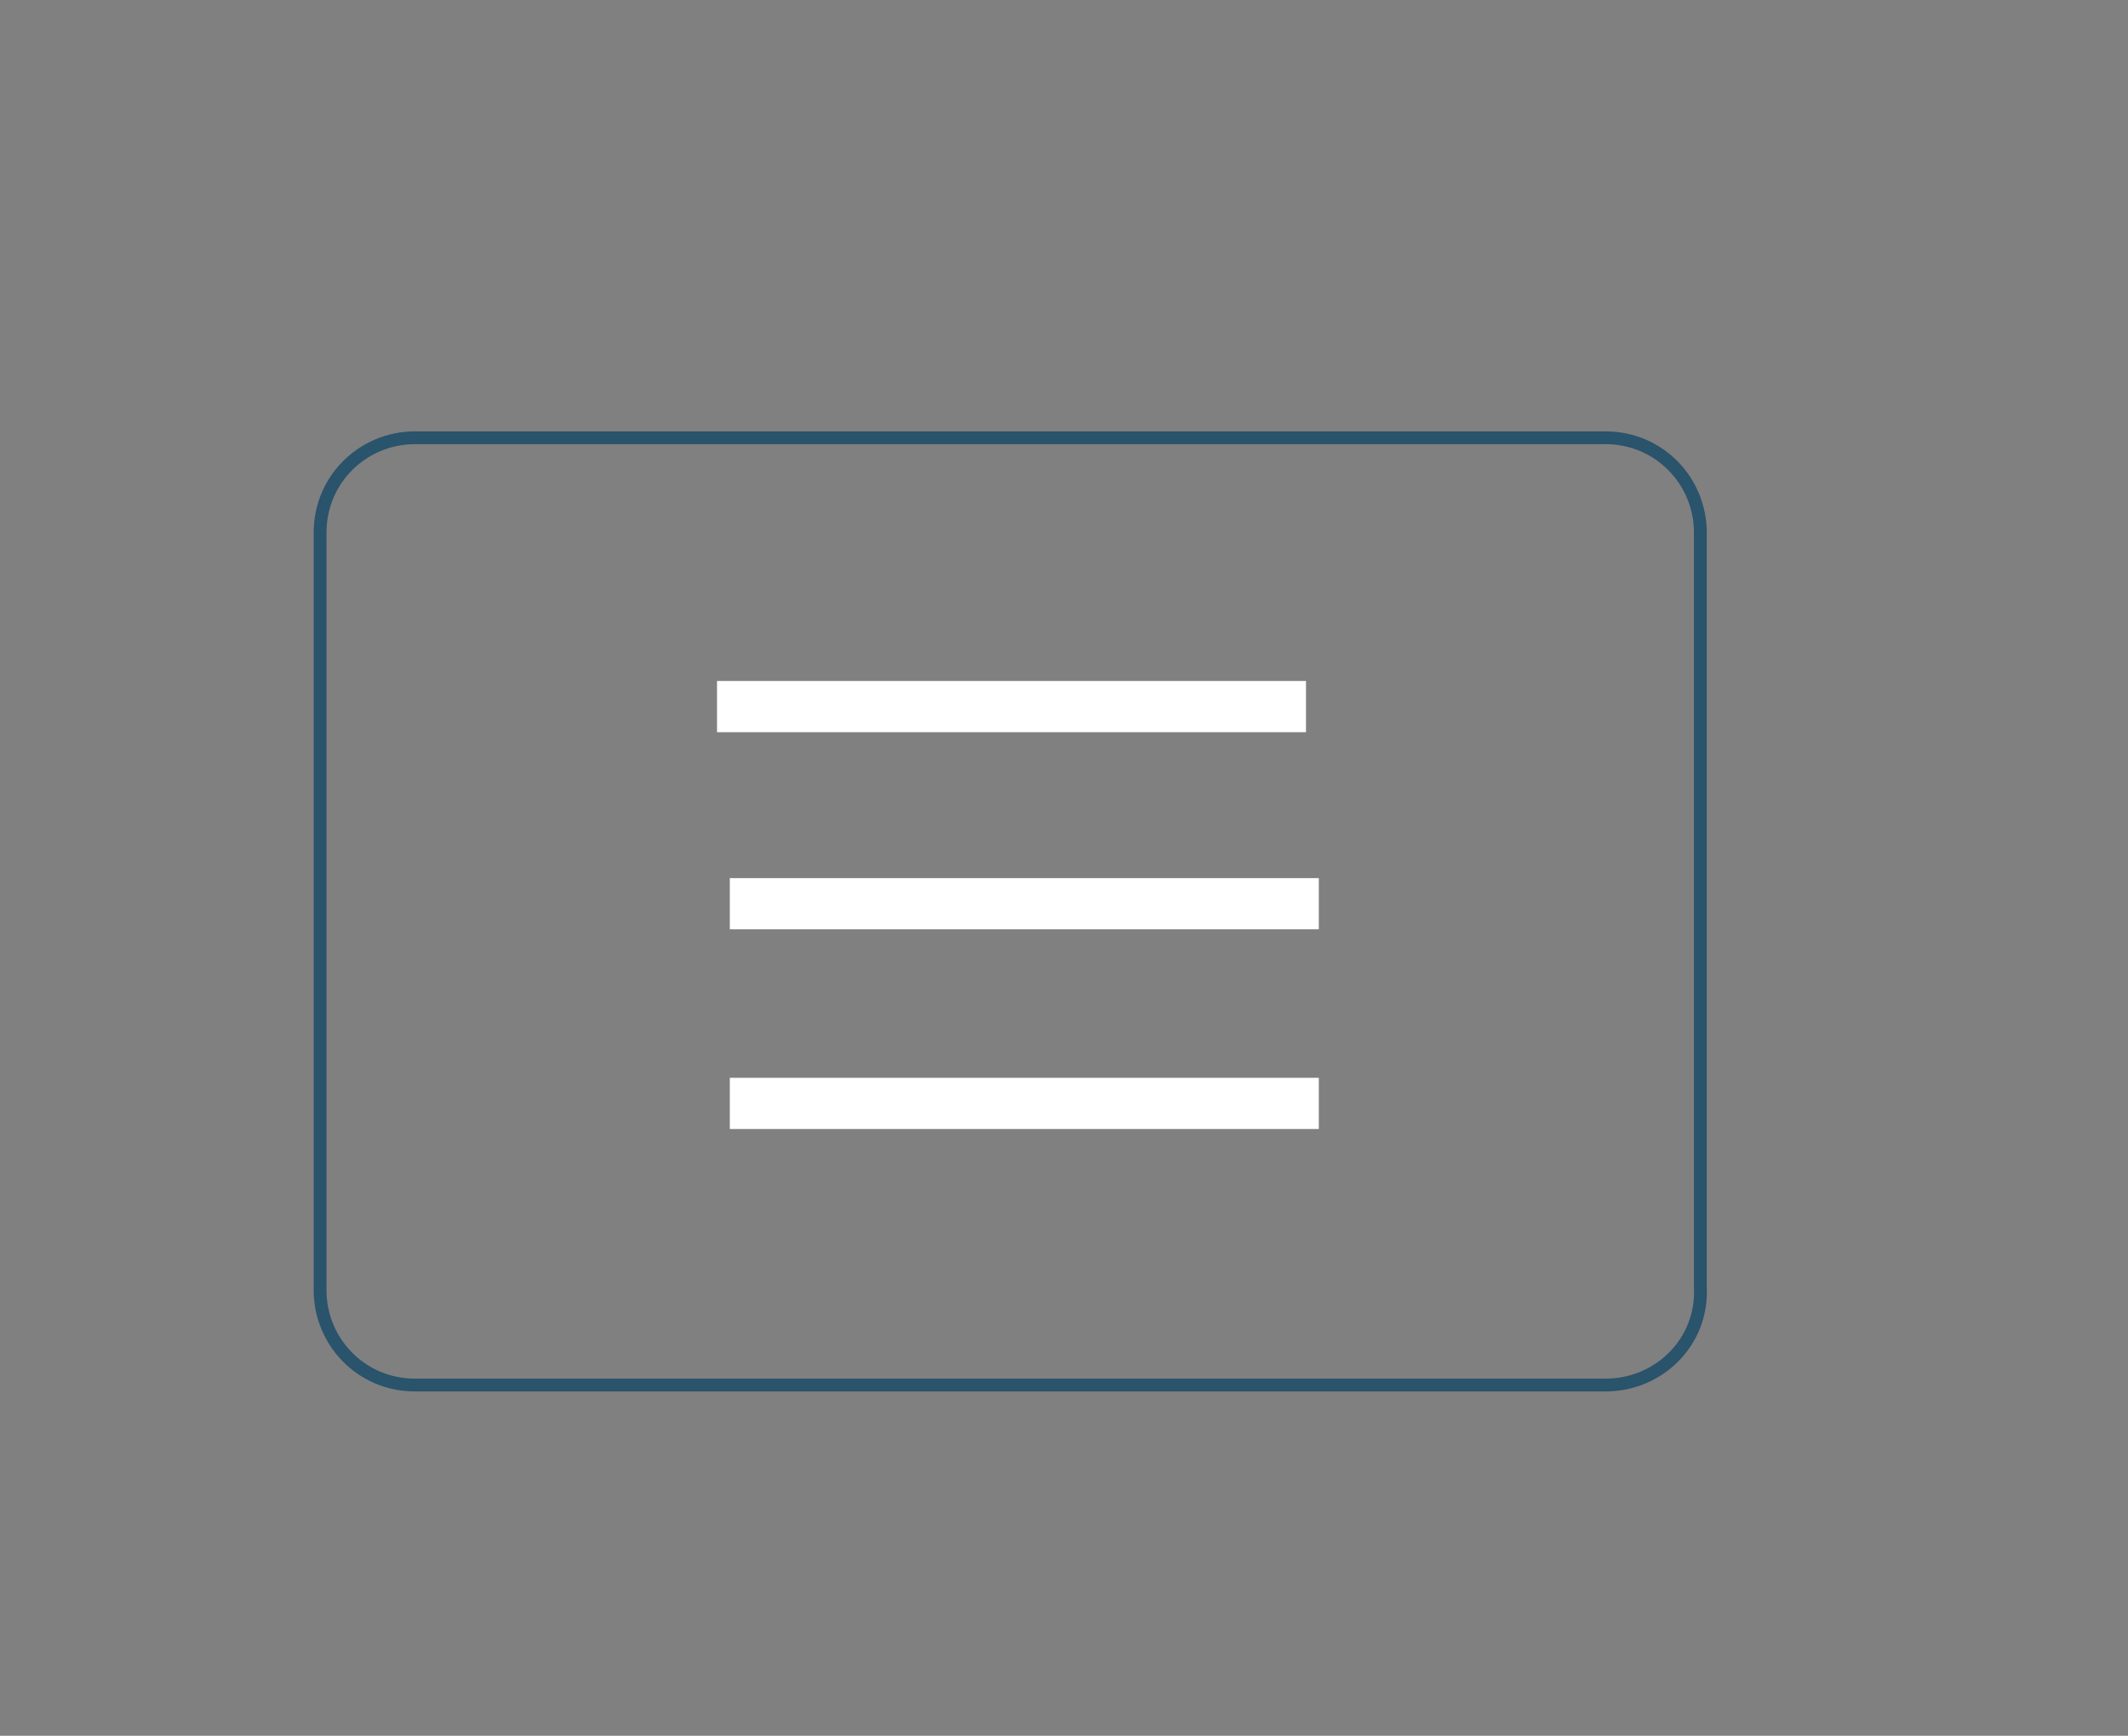 <?xml version="1.0" encoding="utf-8"?>
<!-- Generator: Adobe Illustrator 26.2.1, SVG Export Plug-In . SVG Version: 6.00 Build 0)  -->
<svg version="1.1" id="Layer_1" xmlns="http://www.w3.org/2000/svg" xmlns:xlink="http://www.w3.org/1999/xlink" x="0px" y="0px"
	 viewBox="0 0 83.1 67.8" style="enable-background:new 0 0 83.1 67.8;" xml:space="preserve">
<rect x="0" y="0" width="83.1" height="67.8" fill="#808080" stroke="none"/>
<style type="text/css">
	.st0{fill:#FFFFFF;}
	.st1{fill:none;stroke:#2A536C;stroke-width:0.5;stroke-miterlimit:10;}
</style>
<rect x="28" y="26.6" class="st0" width="23" height="2"/>
<rect x="28.5" y="34.3" class="st0" width="23" height="2"/>
<rect x="28.5" y="42.1" class="st0" width="23" height="2"/>
<path class="st1" d="M62.7,54.1H16.2c-2.1,0-3.7-1.7-3.7-3.7V20.8c0-2.1,1.7-3.7,3.7-3.7h46.5c2.1,0,3.7,1.7,3.7,3.7v29.5
	C66.5,52.4,64.8,54.1,62.7,54.1z"/>
</svg>
